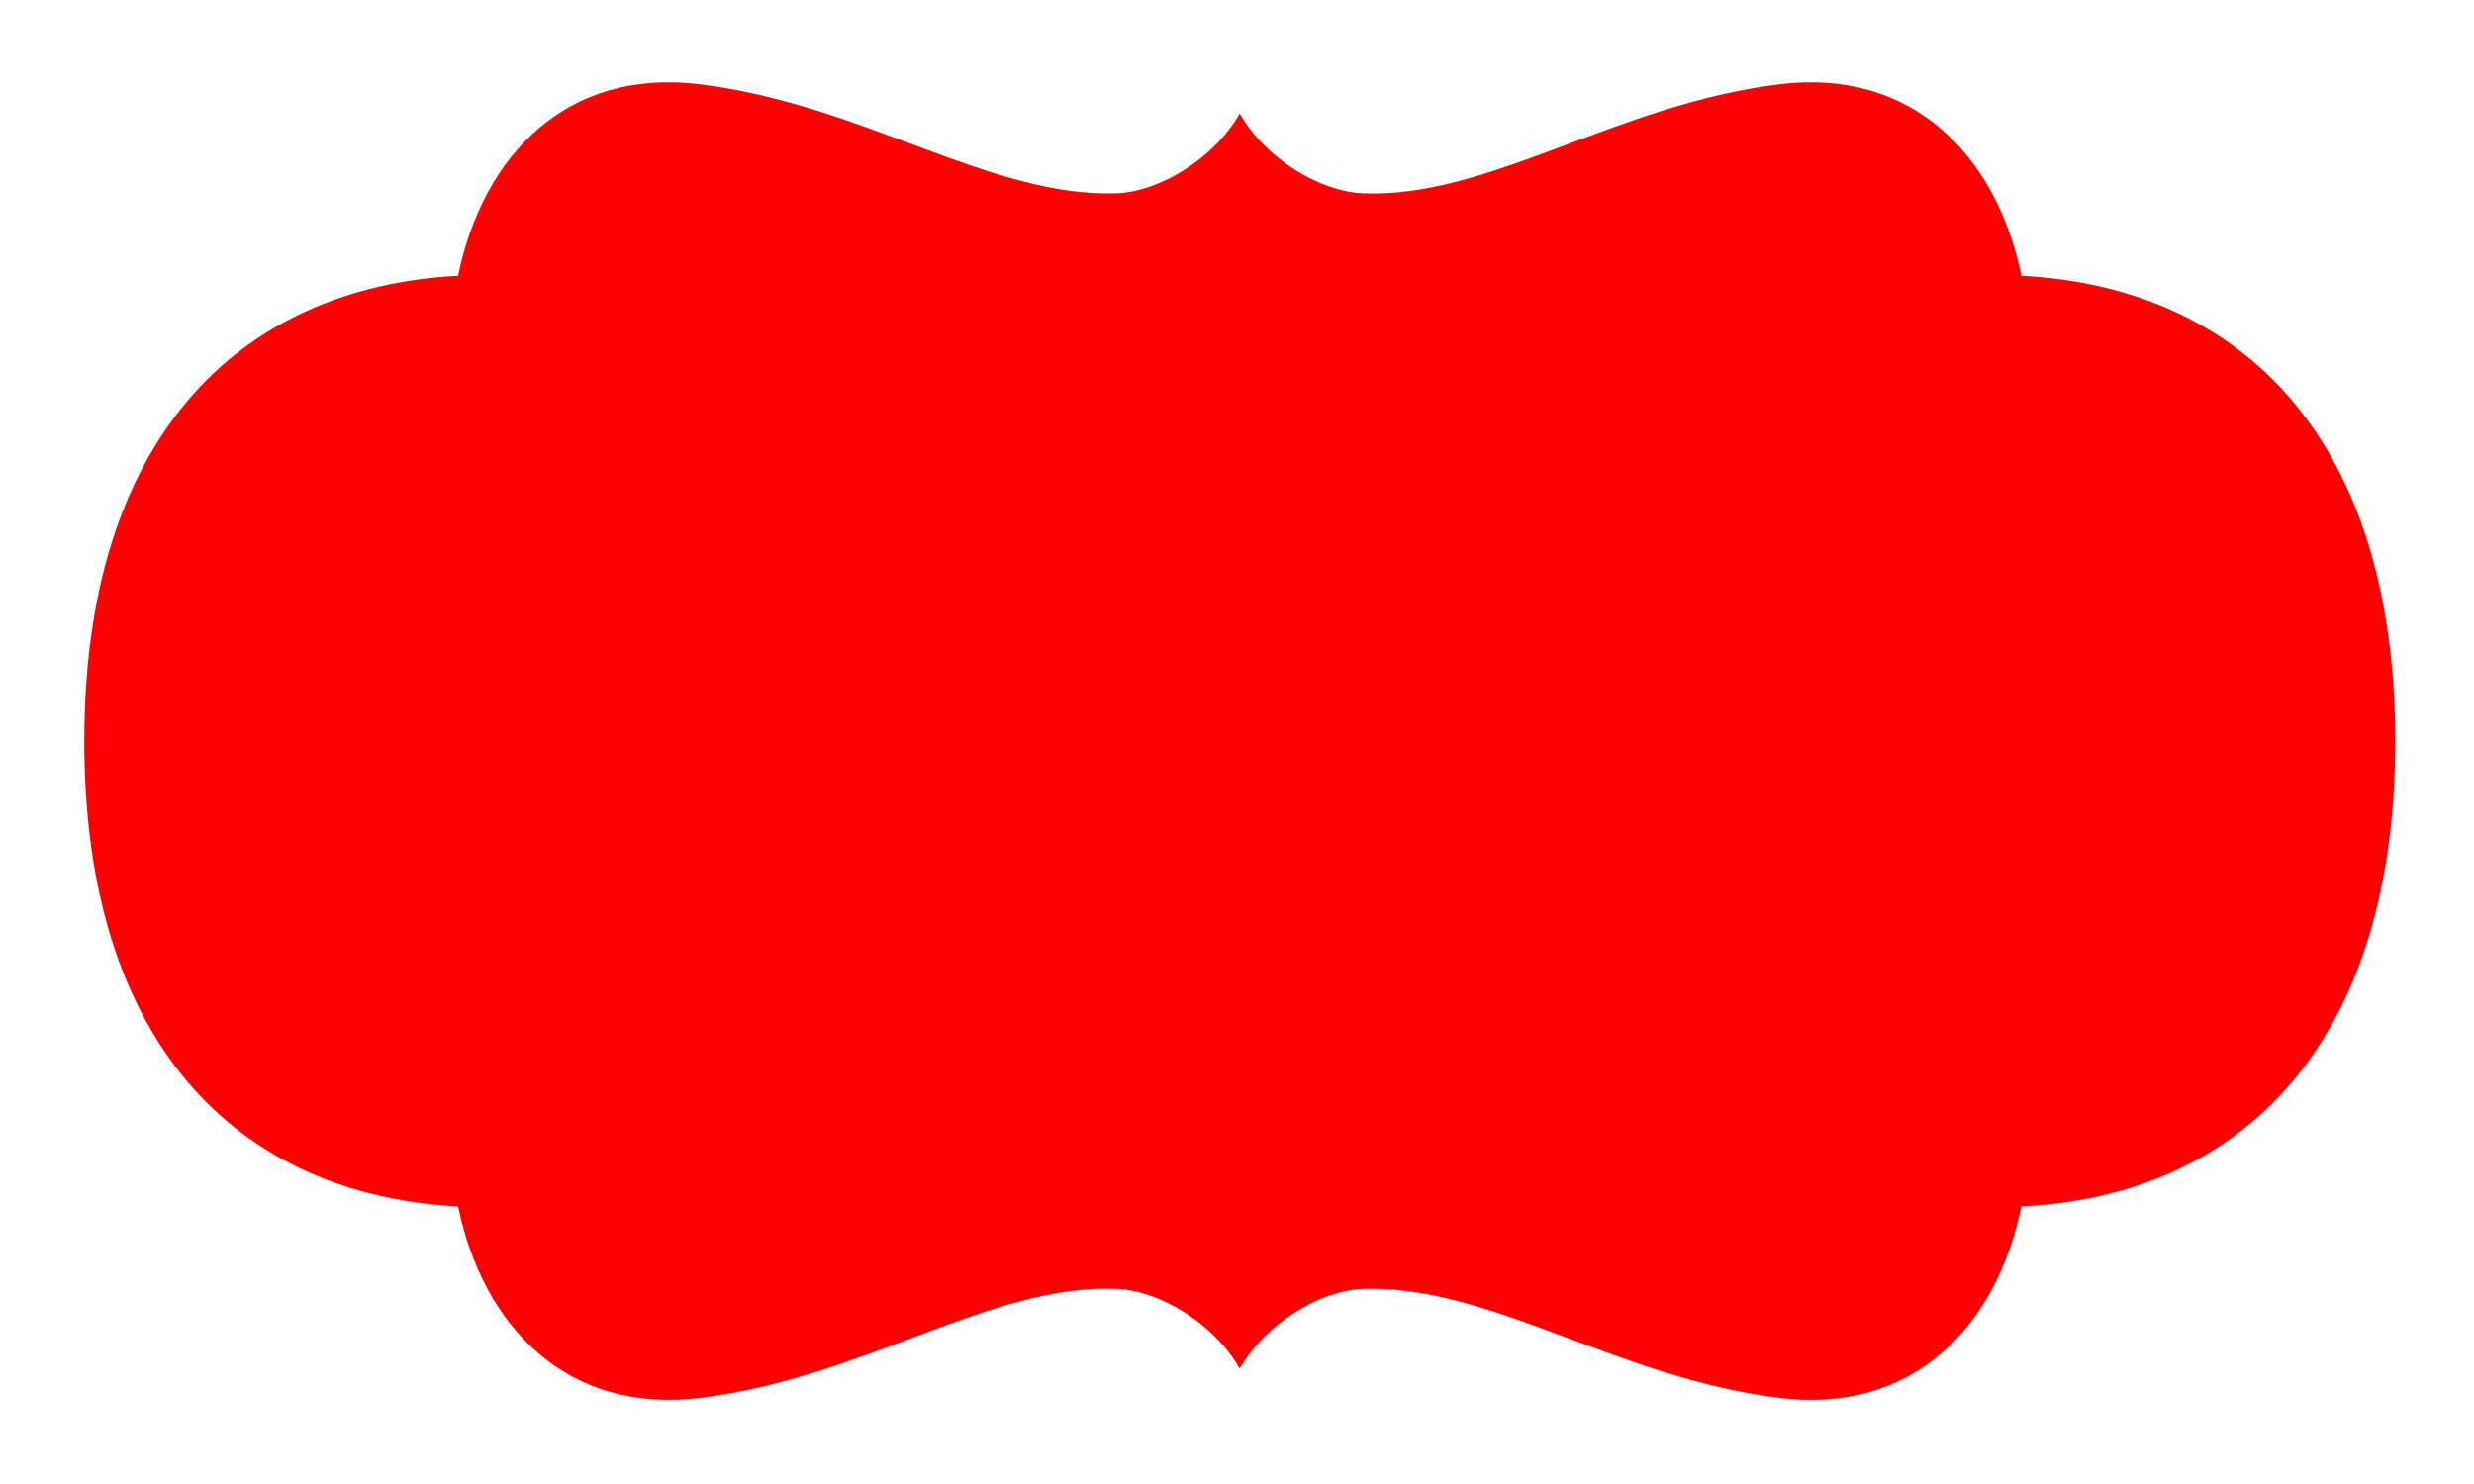 <?xml version="1.0" encoding="utf-8"?>
<!-- Generator: Adobe Illustrator 25.2.3, SVG Export Plug-In . SVG Version: 6.00 Build 0)  -->
<svg version="1.1" id="Guides" xmlns="http://www.w3.org/2000/svg" xmlns:xlink="http://www.w3.org/1999/xlink" x="0px" y="0px"
	 viewBox="0 0 270 162" style="enable-background:new 0 0 270 162;" xml:space="preserve">
<style type="text/css">
	.st0{fill:#FF0000;}
</style>
<g>
	<path class="st0" d="M50,30.1C52.7,17,61.8,7.4,76.4,9.2c17.8,2.2,31.7,12.4,45.5,11.9c4.7-0.2,10.6-3.8,13.4-8.7
		c2.8,4.9,8.7,8.5,13.4,8.7c13.7,0.6,27.6-9.7,45.5-11.9c14.5-1.8,23.7,7.8,26.4,20.9c24.3,1.3,40.8,18,40.8,50.8
		s-16.5,49.6-40.8,50.8c-2.7,13.1-11.8,22.7-26.4,20.9c-17.8-2.2-31.7-12.4-45.5-11.9c-4.7,0.2-10.6,3.8-13.4,8.7
		c-2.8-4.9-8.7-8.5-13.4-8.7c-13.7-0.6-27.6,9.7-45.5,11.9c-14.5,1.8-23.7-7.8-26.4-20.9c-24.3-1.3-40.8-18-40.8-50.8
		S25.8,31.4,50,30.1z"/>
</g>
</svg>
